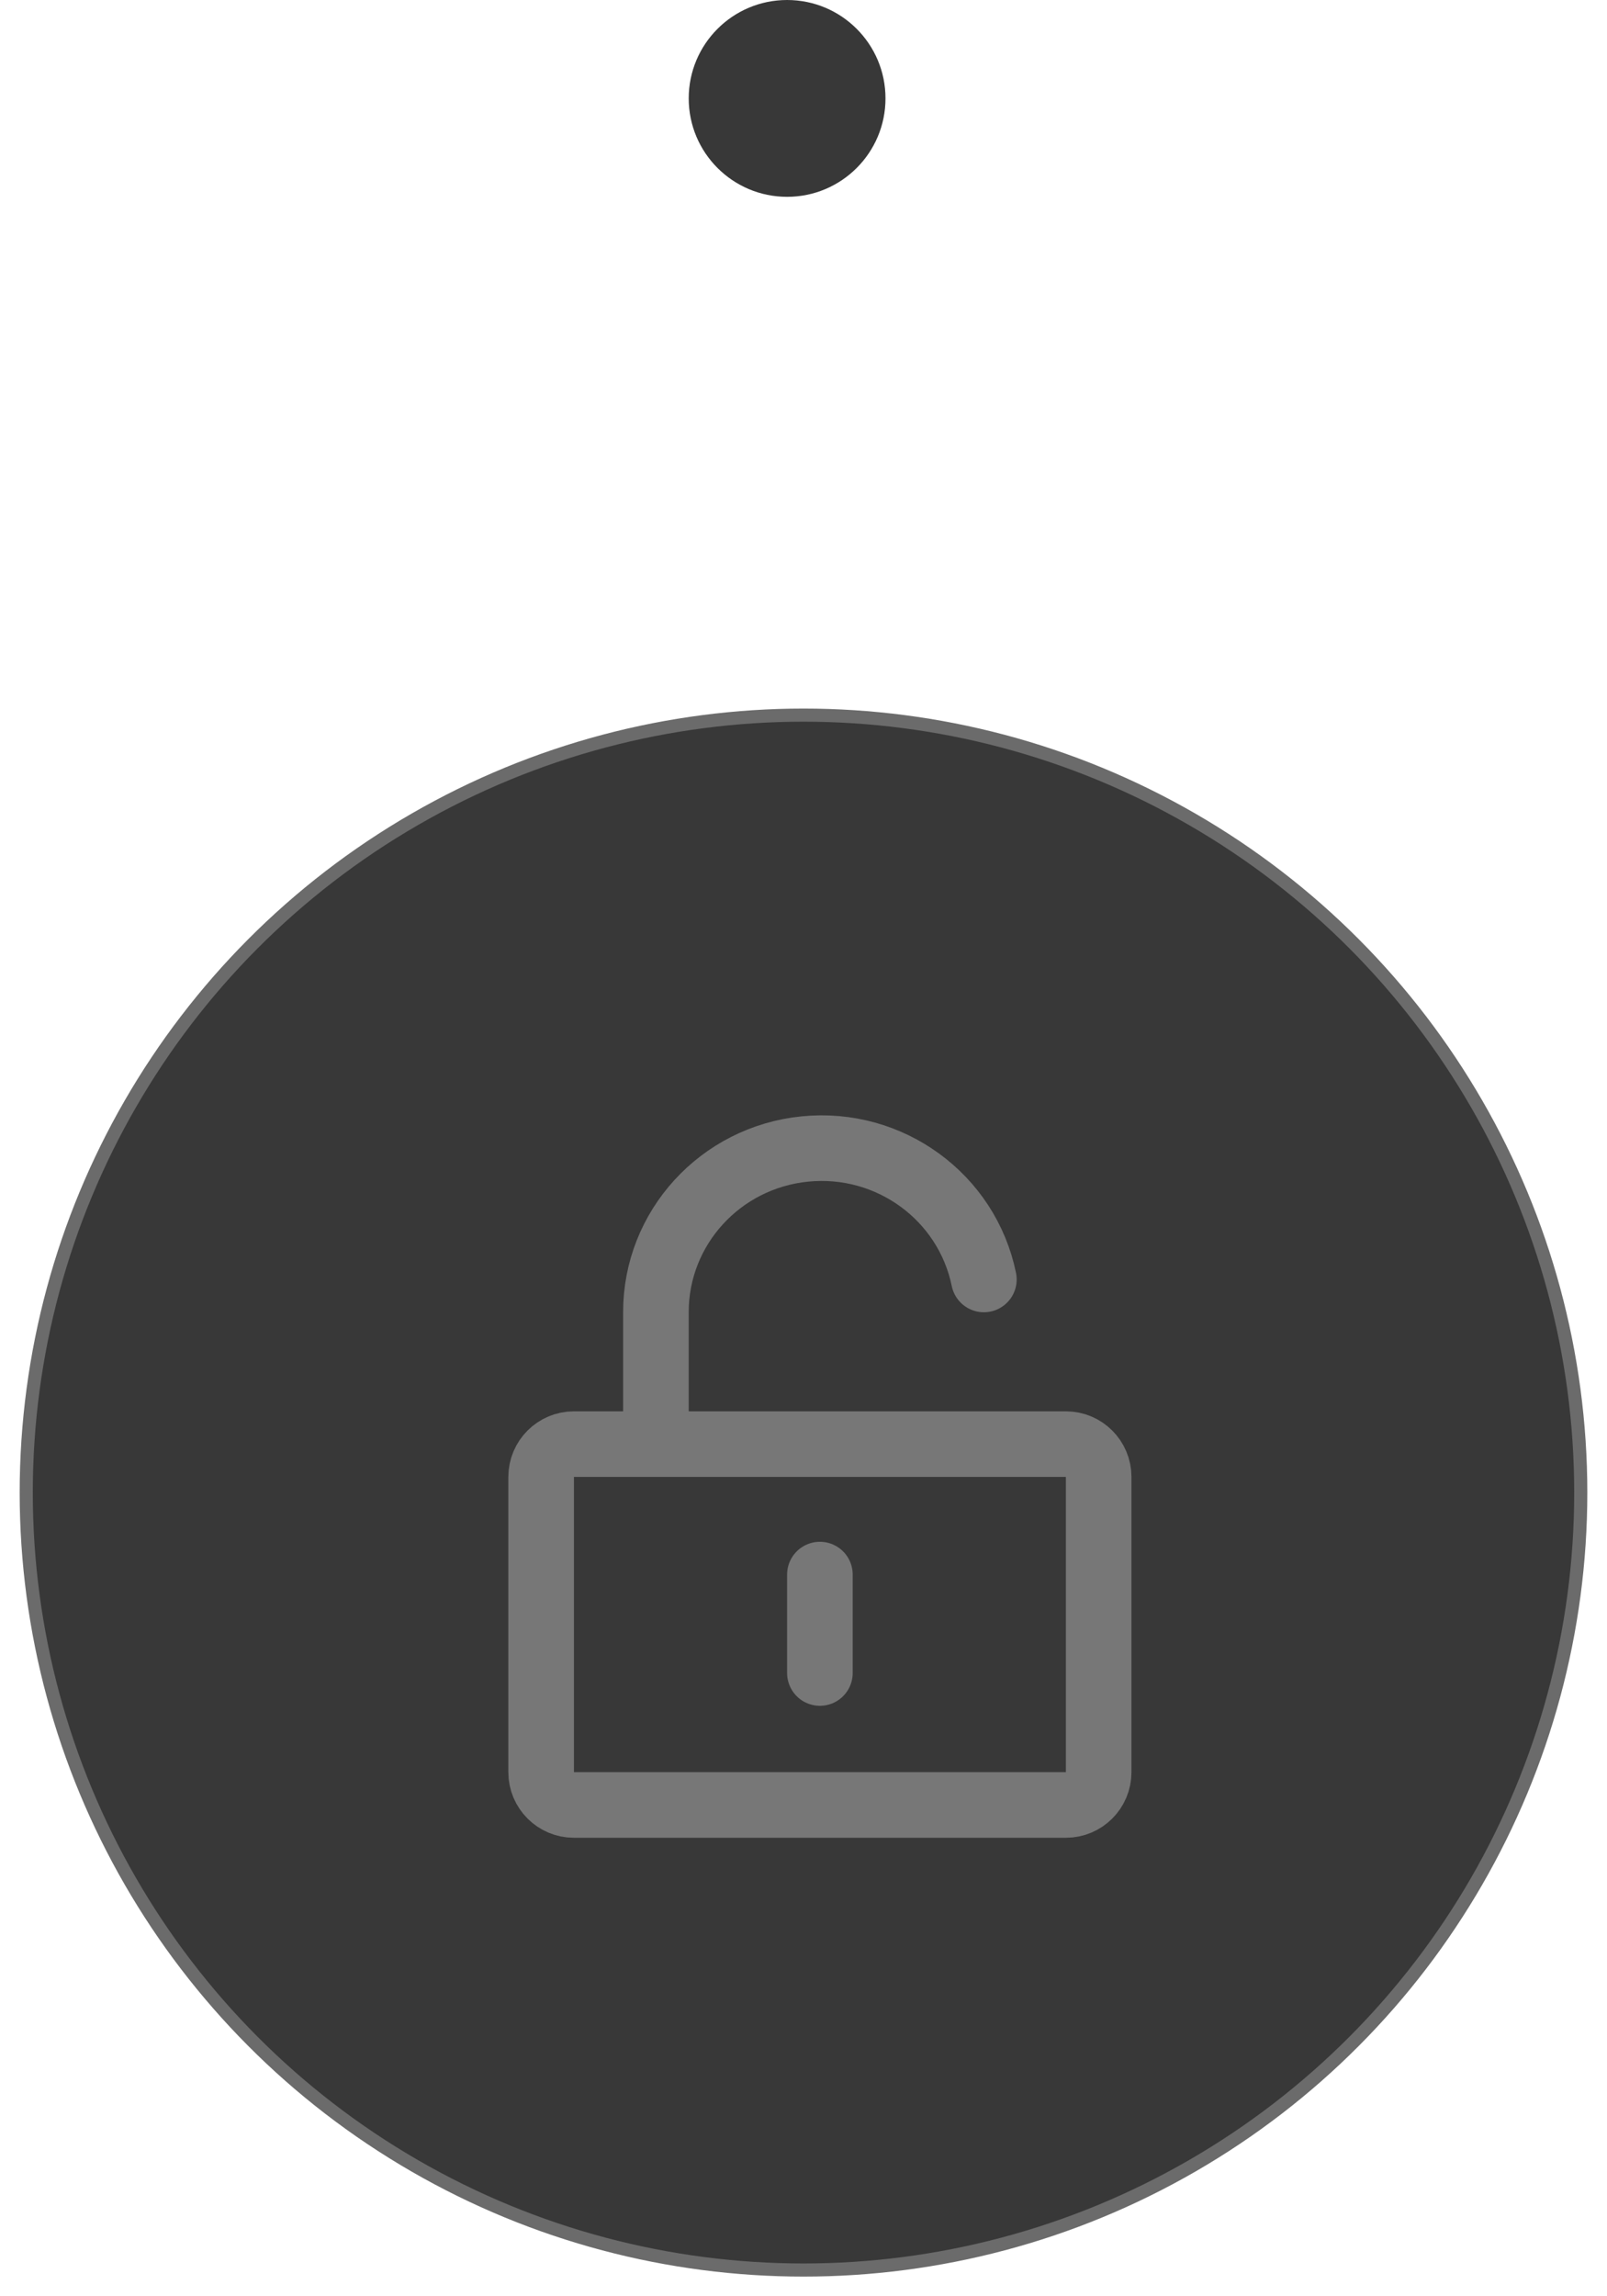 <svg width="49" height="70" viewBox="0 0 49 70" fill="none" xmlns="http://www.w3.org/2000/svg">
<circle cx="24" cy="3" r="3" fill="#383838"/>
<circle cx="24.5" cy="45.5" r="23.7" fill="#383838" stroke="#6B6B6B" stroke-width="0.4"/>
<path d="M32.5 44.023H17.5C16.948 44.023 16.5 44.471 16.5 45.023V54.023C16.5 54.576 16.948 55.023 17.5 55.023H32.5C33.052 55.023 33.5 54.576 33.5 54.023V45.023C33.5 44.471 33.052 44.023 32.5 44.023Z" stroke="#777777" stroke-width="2" stroke-linejoin="round"/>
<path d="M20 44V40.002C19.997 37.435 21.962 35.283 24.543 35.026C27.125 34.767 29.483 36.487 30 39.003M25 48V51" stroke="#777777" stroke-width="2" stroke-linecap="round" stroke-linejoin="round"/>
</svg>
